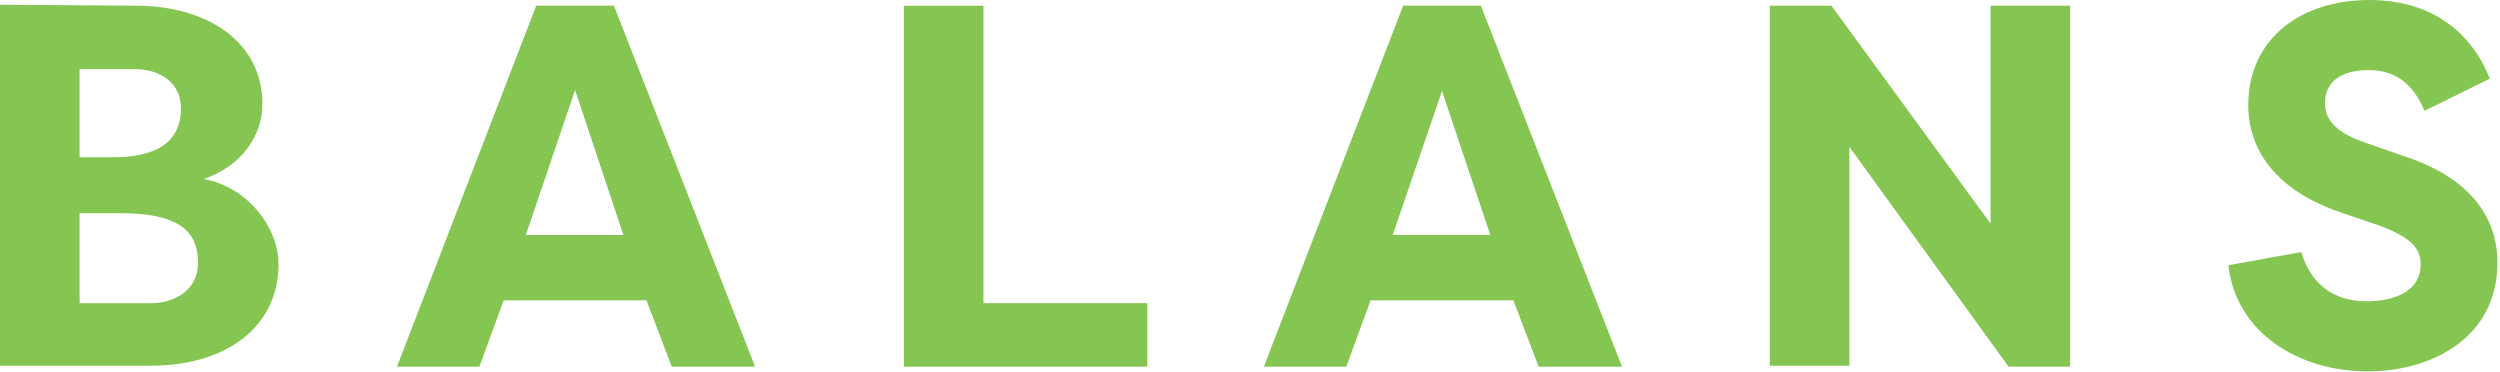 <svg fill="none" height="28" viewBox="0 0 188 28" width="188" xmlns="http://www.w3.org/2000/svg" xmlns:xlink="http://www.w3.org/1999/xlink"><clipPath id="a"><path d="m0 0h187.878v28h-187.878z"/></clipPath><g clip-path="url(#a)" fill="#84c651"><path d="m15.318 13.466c3.277.57 5.628 3.634 5.628 6.412 0 4.631-3.847 7.623-9.618 7.623h-11.328v-27.145l10.188.071c5.486 0 9.547 2.779 9.547 7.41 0 2.28-1.496 4.631-4.417 5.629zm-6.84-1.639c4.275 0 5.13-1.924 5.13-3.705 0-1.924-1.639-2.921-3.42-2.921h-4.204v6.626zm-2.494 4.204v6.769h5.343c1.995 0 3.562-1.14 3.562-2.992s-.713-3.776-5.771-3.776z"/><path d="m29.852 27.573 10.473-27.145h5.842l10.616 27.145h-6.27l-1.924-5.059v.071h-10.687v-.071l-1.852 5.059zm9.69-9.903h7.338l-3.634-10.901z"/><path d="m86.28 22.799v4.774h-18.31v-27.145h5.985v22.371z"/><path d="m95.043 27.572 10.474-27.145h5.842l10.616 27.145h-6.27l-1.924-5.059v.071h-10.687v-.071l-1.852 5.059zm9.69-9.903h7.338l-3.633-10.83z"/><path d="m139.074 11.043v16.458h-5.985v-27.074h4.631l11.97 16.387v-16.387h5.984v27.145h-4.631z"/><path d="m173.059 18.952c.712 2.422 2.422 3.705 4.916 3.705 2.137 0 4.061-.784 4.061-2.779 0-1.069-.57-1.995-3.135-2.921l-2.921-.997c-5.985-2.066-6.911-5.842-6.911-8.051 0-4.916 3.847-7.908 9.119-7.908 4.204 0 7.481 1.995 9.049 5.913l-4.916 2.422c-1.14-2.779-3.064-3.064-4.204-3.064-1.852 0-3.277.712-3.277 2.494 0 .712.213 1.995 2.921 2.921l2.85.998c6.056 1.924 7.196 5.557 7.196 8.051 0 5.7-4.988 8.193-9.761 8.193-5.201 0-9.904-2.921-10.473-7.98z"/></g></svg>